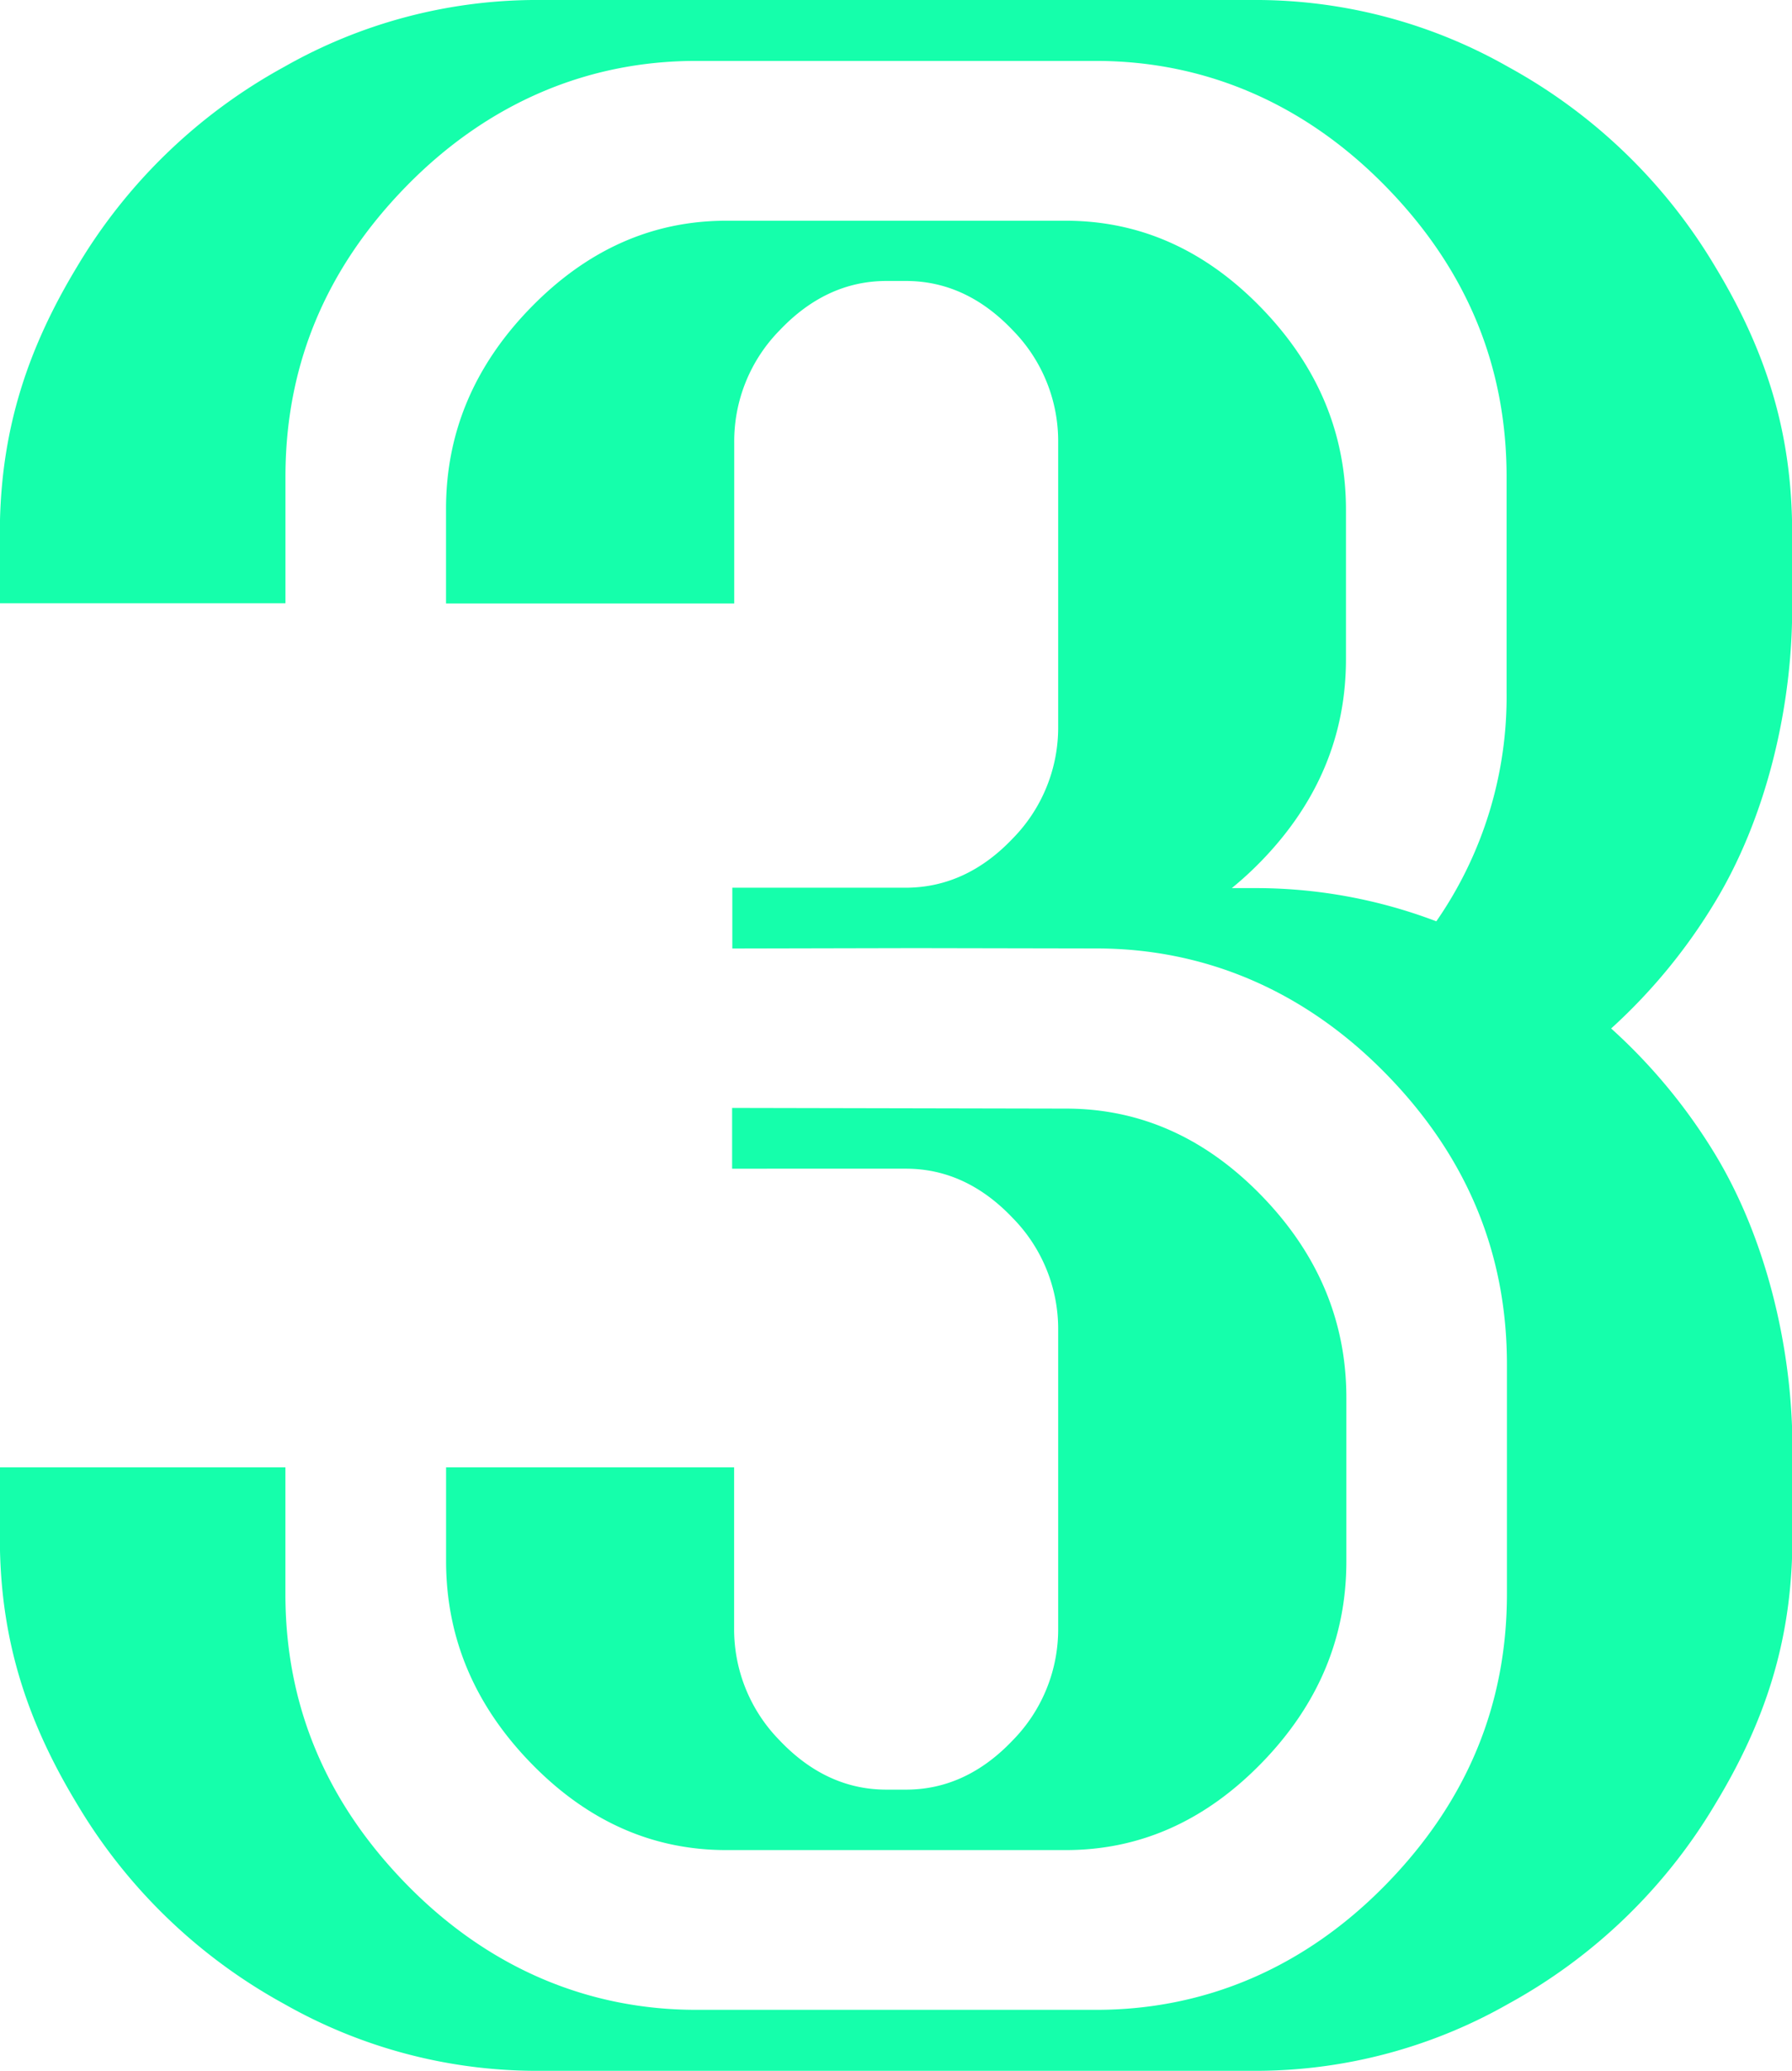 <svg xmlns="http://www.w3.org/2000/svg" viewBox="0 0 365.93 422.83">
  <g id="Group_11429" data-name="Group 11429">
    <path id="Path_9810" data-name="Path 9810" d="M350.25,184.12c10.2-16.85,15.24-38.19,15.68-57v-21c-.44-18.76-5.48-34.81-15.68-51.66A111.36,111.36,0,0,0,308,13.67,104.33,104.33,0,0,0,257.2,0H108.77A104.36,104.36,0,0,0,58,13.67a111.36,111.36,0,0,0-42.3,40.85C5.52,71.37.47,87.42,0,106.18H0v17H58.29V97.36C58.29,74.81,66.36,55,83,38s37-25.56,59.1-25.56h81.7c22.08,0,42.41,8.53,59.1,25.56s24.75,36.84,24.75,59.39v43.92a80.52,80.52,0,0,1-14.35,46.81,103.77,103.77,0,0,0-36.13-6.78h-5.64a70.53,70.53,0,0,0,6.05-5.55q17.28-17.82,17.27-41.22V104.1q0-23.4-17.27-41.22t-40-17.81H148.32q-22.68,0-40,17.81T91.08,104.1v19.12h58.85V90.45a32.31,32.31,0,0,1,9.27-23c6.36-6.71,13.66-10.08,21.81-10.08H185c8.16,0,15.46,3.37,21.82,10.08a32.3,32.3,0,0,1,9.26,23v57.74a32.3,32.3,0,0,1-9.26,23c-6.33,6.68-13.58,10-21.68,10.07h-35.6v12.41l37.34-.08,37,.07c22.07,0,42.41,8.52,59.1,25.56s24.74,36.84,24.74,59.4v46.8c0,22.55-8.07,42.35-24.74,59.4s-37,25.56-59.1,25.56h-81.7c-22.08,0-42.42-8.52-59.1-25.56S58.28,348,58.28,325.47V299.61H0v17H0c.43,18.76,5.49,34.8,15.68,51.65A111.43,111.43,0,0,0,58,409.16a104.4,104.4,0,0,0,50.76,13.67H257.2A104.33,104.33,0,0,0,308,409.16a111.34,111.34,0,0,0,42.29-40.85c10.21-16.85,15.25-32.89,15.69-51.65V292.78c-.44-18.76-5.49-40.11-15.69-57A114.58,114.58,0,0,0,329,210,114.89,114.89,0,0,0,350.25,184.12Z" fill="#15ffab"/>
    <path id="Path_9811" data-name="Path 9811" d="M91.09,299.61v19.12q0,23.4,17.28,41.22t39.95,17.81h69.33q22.68,0,40-17.81t17.28-41.22V285.4q0-23.4-17.28-41.22t-40-17.82l-68.15-.14v12.41H185c8.15,0,15.45,3.37,21.81,10.08a32.31,32.31,0,0,1,9.27,23v60.63a32.31,32.31,0,0,1-9.27,23c-6.36,6.71-13.66,10.08-21.81,10.08H181c-8.16,0-15.46-3.37-21.82-10.08a32.35,32.35,0,0,1-9.27-23V299.61Z" fill="#15ffab"/>
  </g>
</svg>
